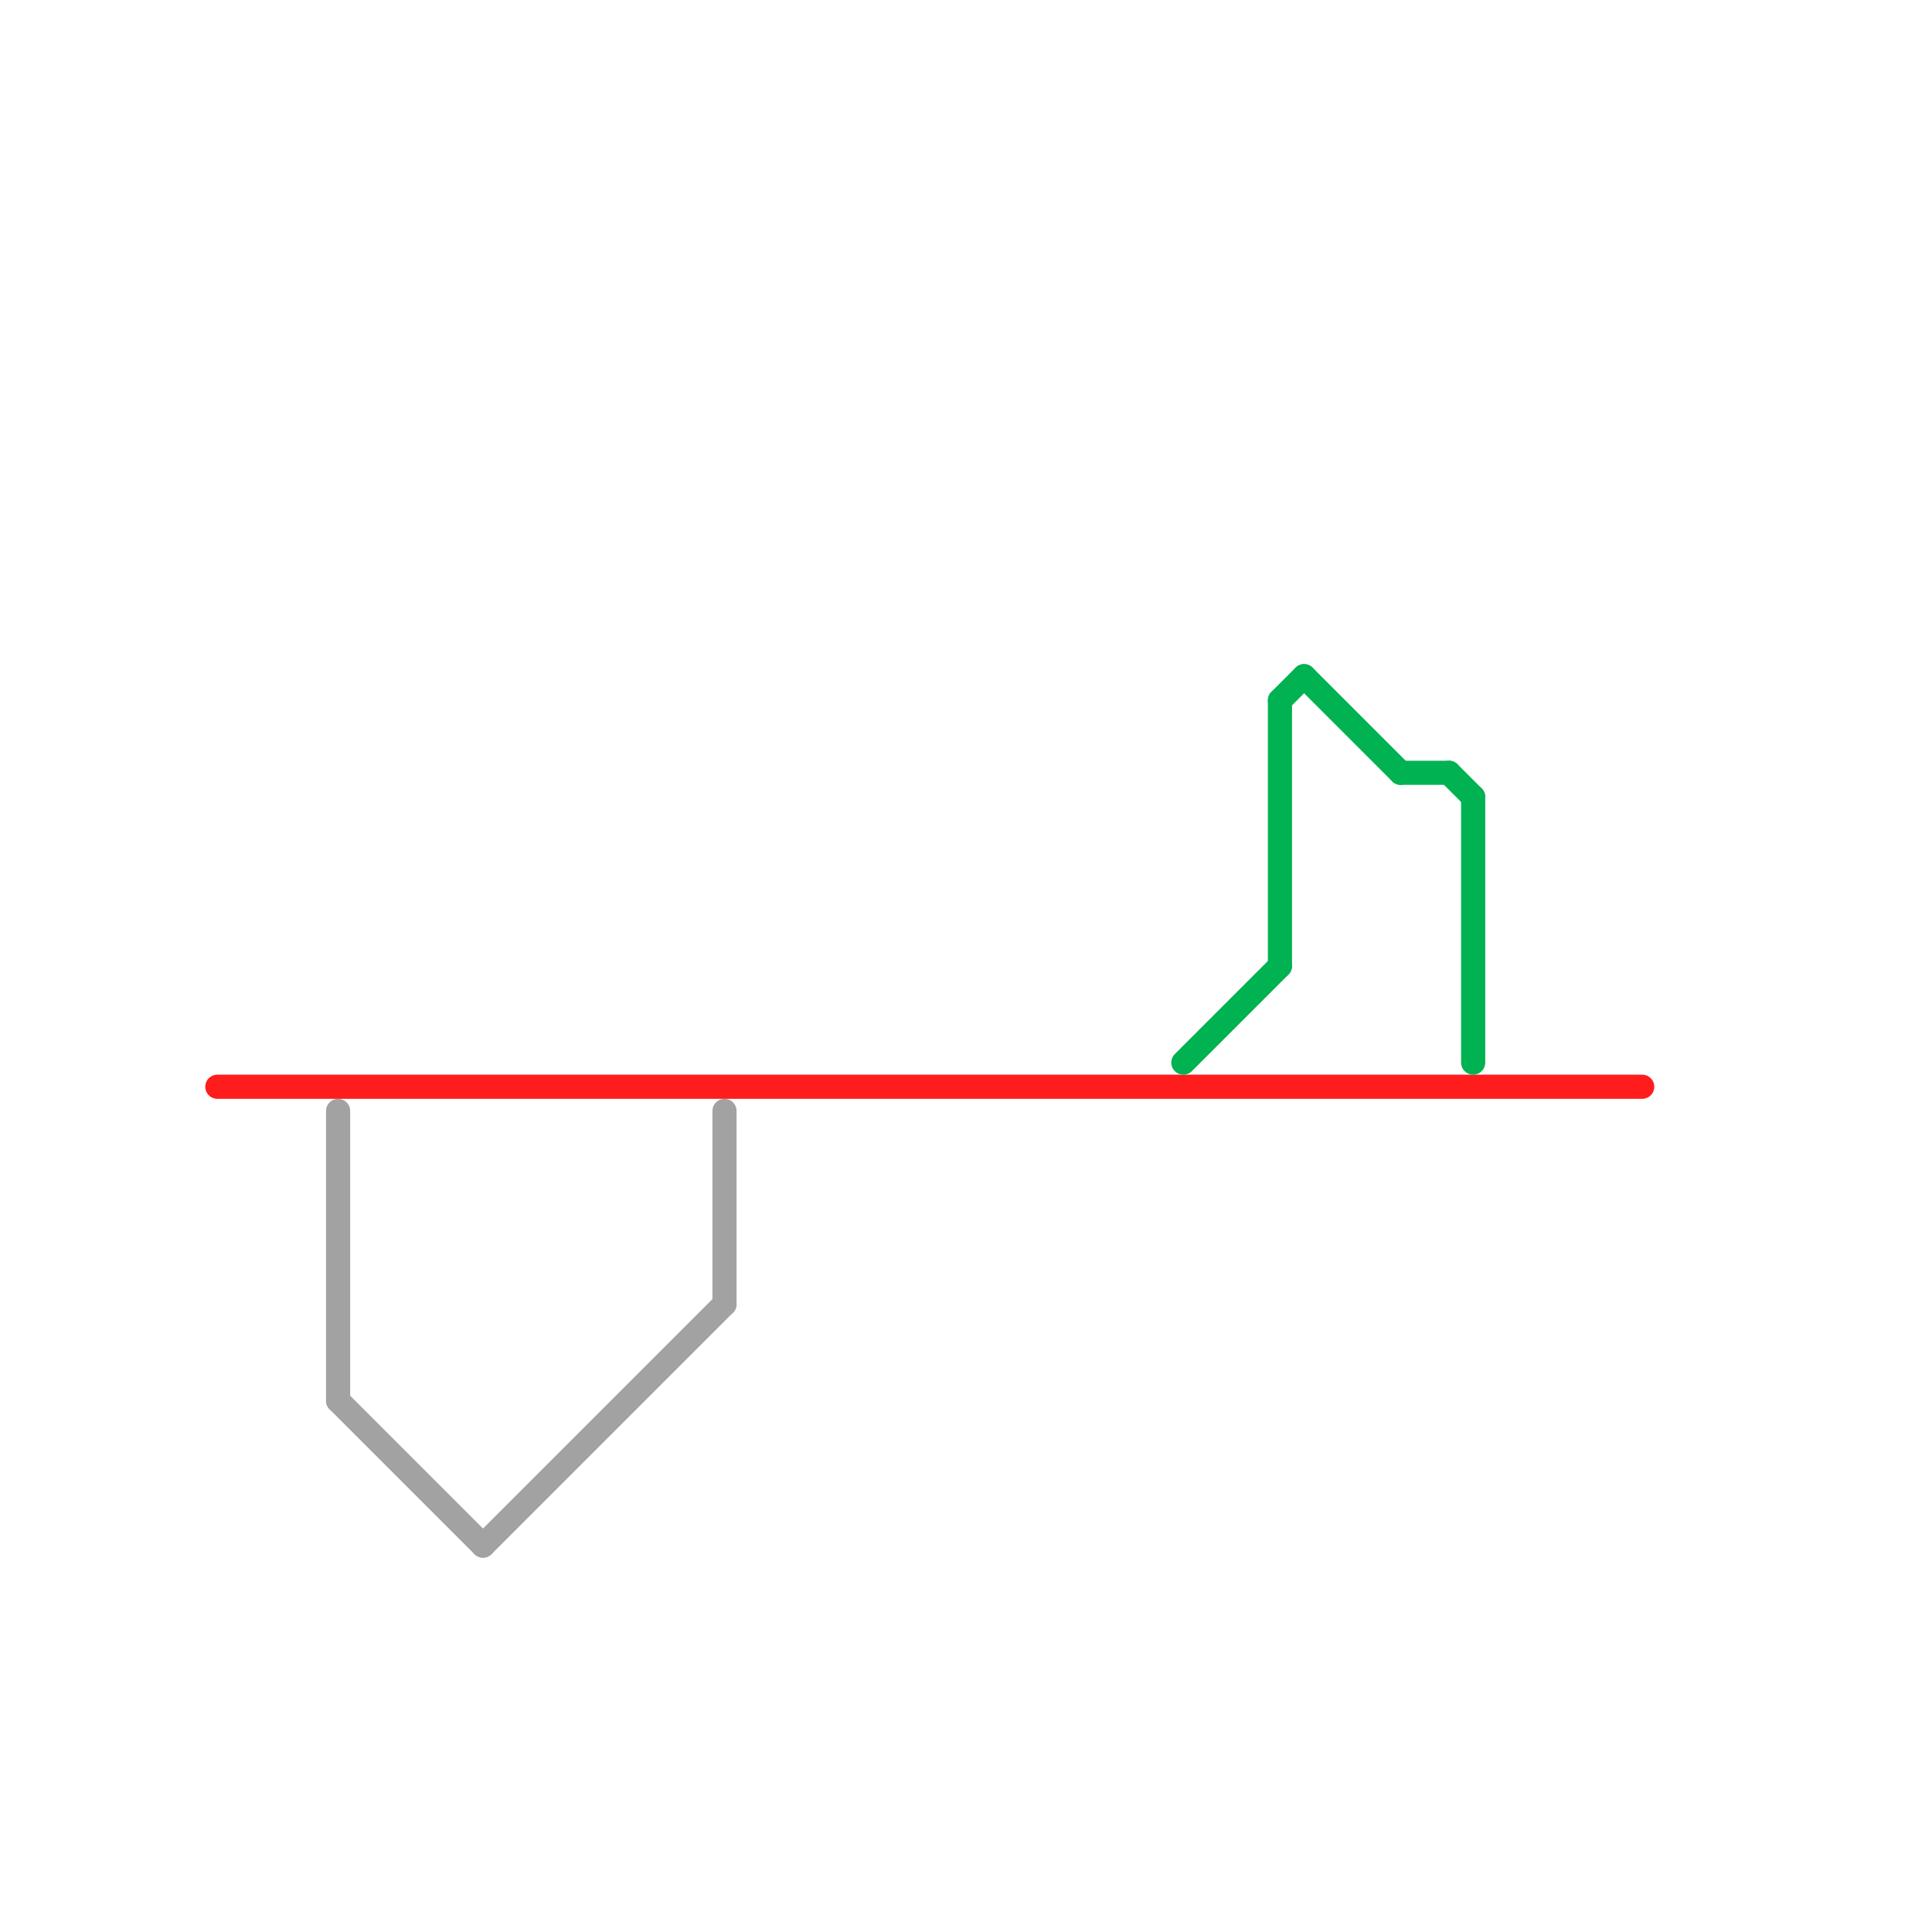 
<svg version="1.1" xmlns="http://www.w3.org/2000/svg" viewBox="0 0 80 80">
<style>text { font: 1px Helvetica; font-weight: 600; white-space: pre; dominant-baseline: central; } line { stroke-width: 1; fill: none; stroke-linecap: round; stroke-linejoin: round; } .c0 { stroke: #ff1c1c } .c1 { stroke: #a2a2a2 } .c2 { stroke: #00b251 }</style><defs><g id="wm-xf"><circle r="1.2" fill="#000"/><circle r="0.9" fill="#fff"/><circle r="0.6" fill="#000"/><circle r="0.3" fill="#fff"/></g><g id="wm"><circle r="0.6" fill="#000"/><circle r="0.3" fill="#fff"/></g></defs><line class="c0" x1="9" y1="45" x2="68" y2="45"/><line class="c1" x1="20" y1="64" x2="30" y2="54"/><line class="c1" x1="14" y1="46" x2="14" y2="58"/><line class="c1" x1="14" y1="58" x2="20" y2="64"/><line class="c1" x1="30" y1="46" x2="30" y2="54"/><line class="c2" x1="54" y1="28" x2="58" y2="32"/><line class="c2" x1="60" y1="32" x2="61" y2="33"/><line class="c2" x1="53" y1="29" x2="53" y2="40"/><line class="c2" x1="58" y1="32" x2="60" y2="32"/><line class="c2" x1="53" y1="29" x2="54" y2="28"/><line class="c2" x1="49" y1="44" x2="53" y2="40"/><line class="c2" x1="61" y1="33" x2="61" y2="44"/>
</svg>
